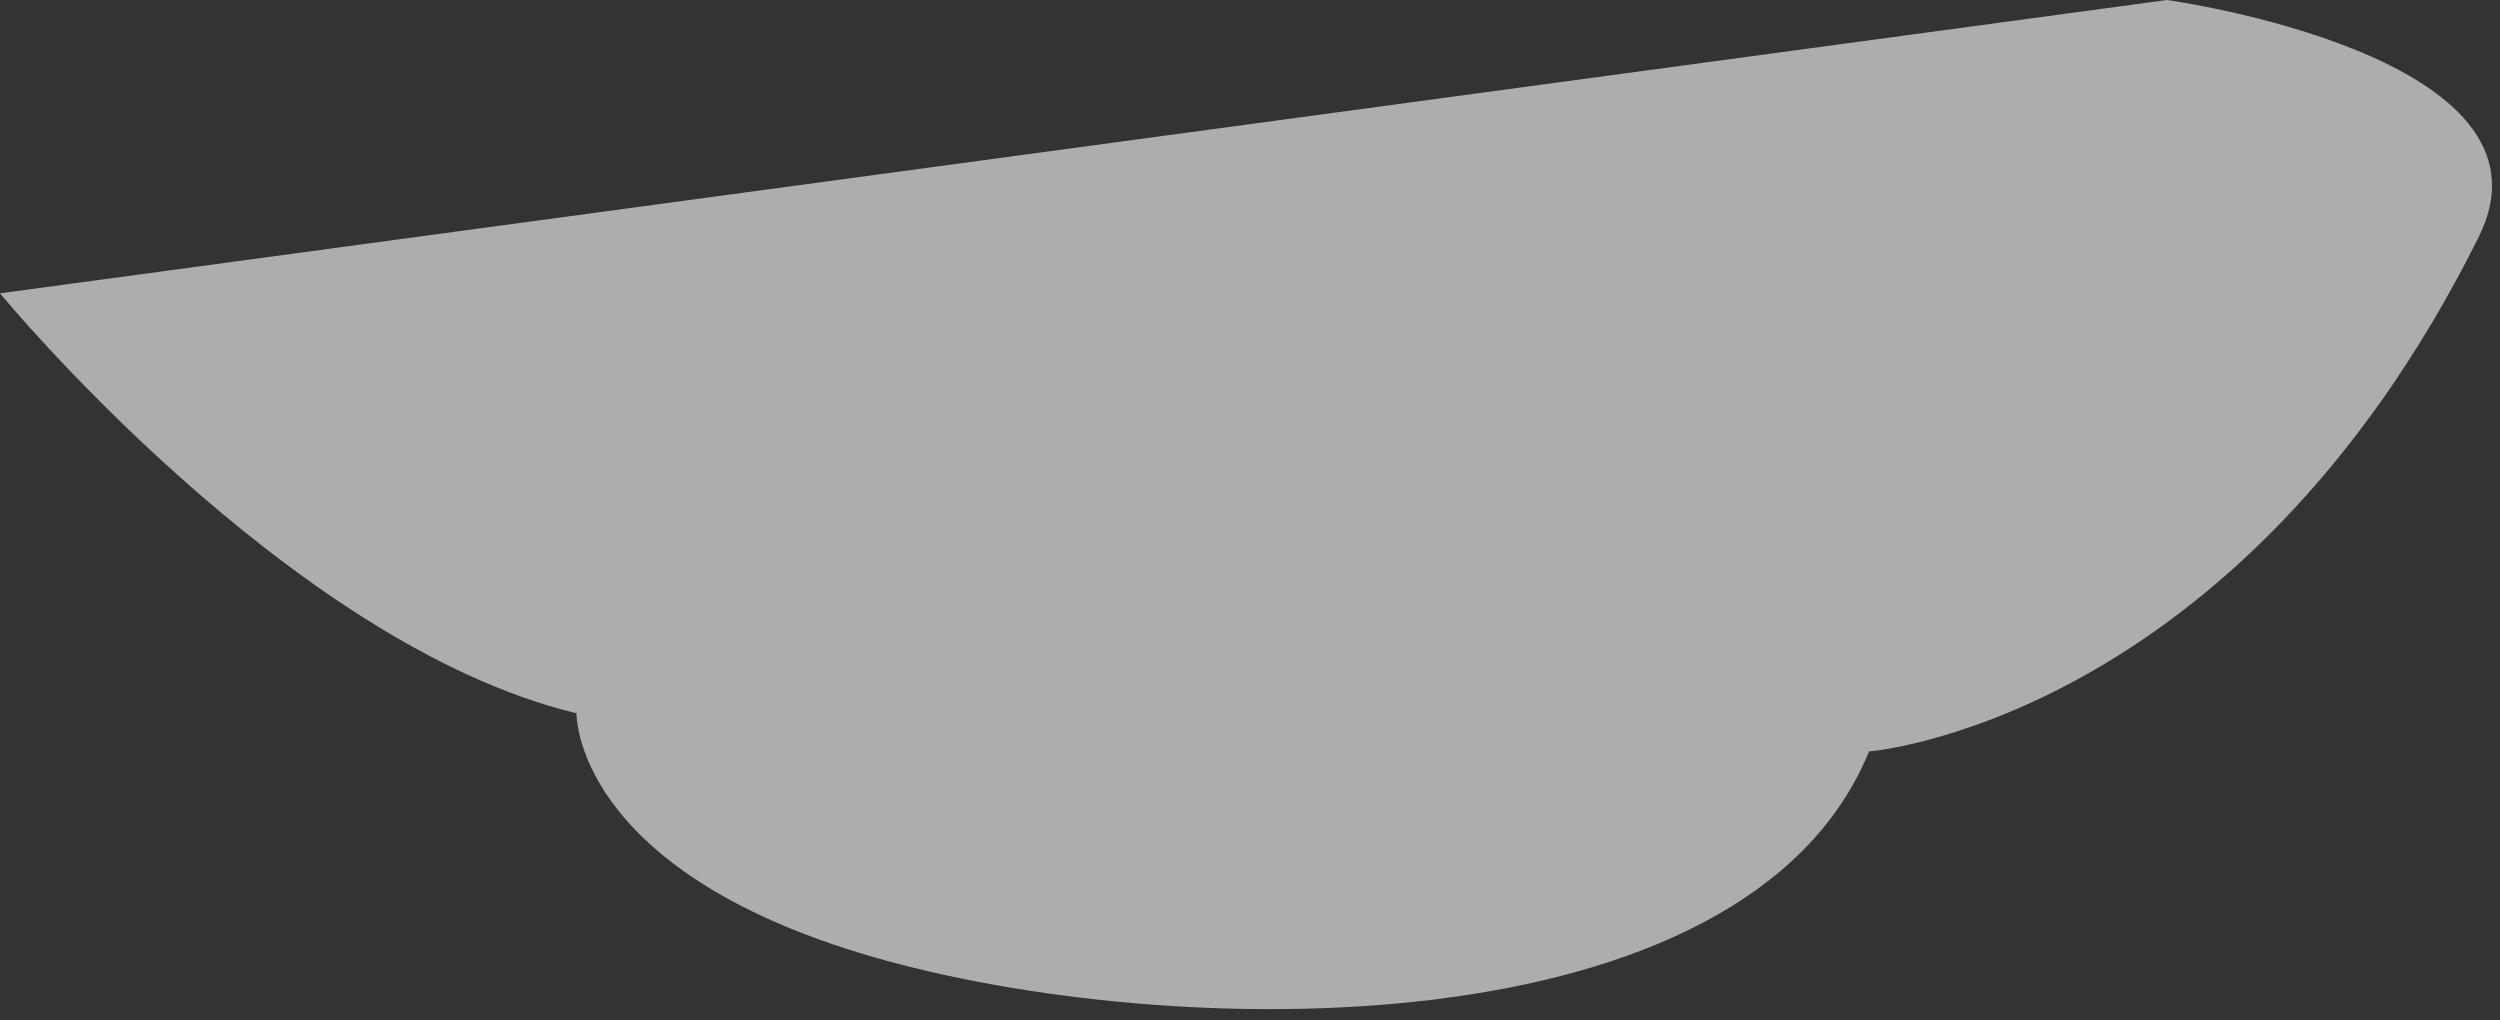 <?xml version="1.0" encoding="utf-8"?>
<svg xmlns="http://www.w3.org/2000/svg" fill="none" height="100%" overflow="visible" preserveAspectRatio="none" style="display: block;" viewBox="0 0 125 51" width="100%">
<rect x="0" y="0" width="125" height="51" fill="#333333" stroke="none"/>
<g id="Vector" opacity="0.6" style="mix-blend-mode:overlay">
<path d="M0 14.666C0 14.666 14.433 32.214 28.825 35.662C28.825 35.662 28.646 43.469 43.544 47.816C58.441 52.162 87.293 52.621 93.451 37.573C93.451 37.573 111.847 36.117 123.939 11.842C128.457 2.77 108.347 0 108.347 0L0 14.666Z" fill="white"/>
</g>
</svg>